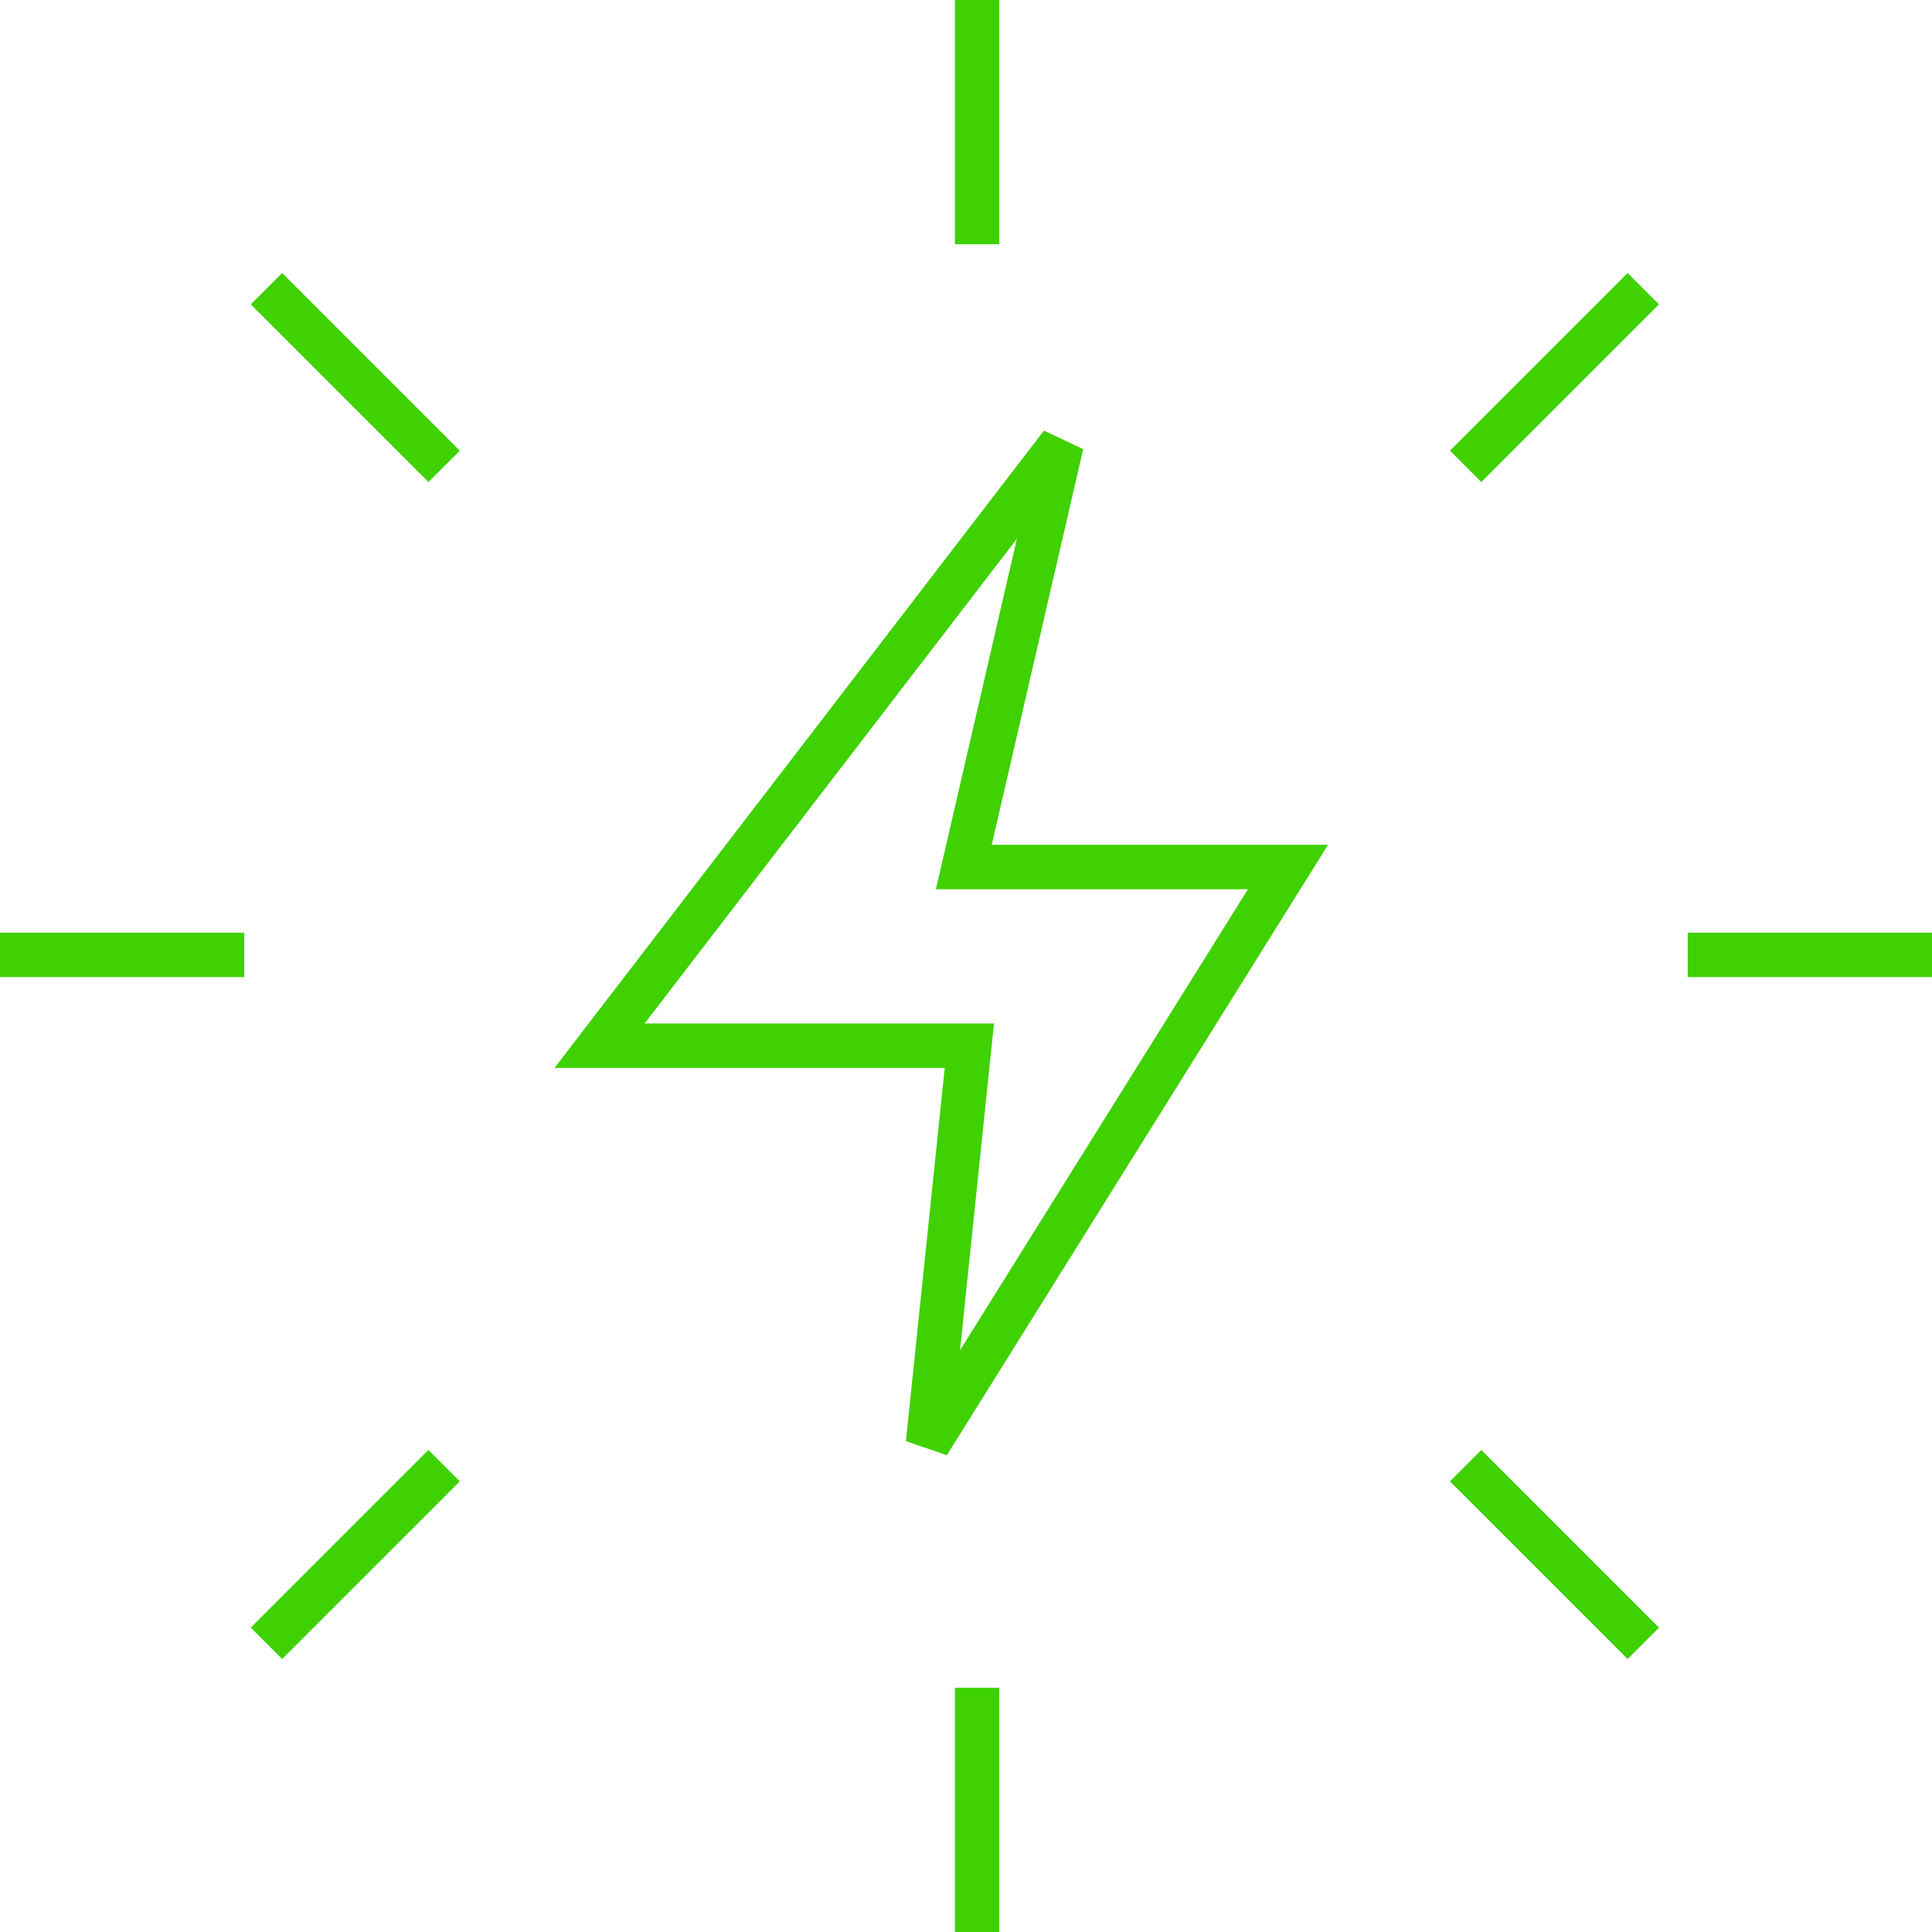 <svg xmlns="http://www.w3.org/2000/svg" width="87" height="87" viewBox="0 0 87 87">
    <g fill="none" fill-rule="evenodd">
        <g stroke="#3FD102" stroke-width="2">
            <g>
                <path d="M47.803 20L27 47.088 43.651 47.088 41.789 65 58 39.043 43.402 39.043zM44 0L44 11M66 21L74 13M76 43L87 43M66 66L74 74M20 21L12 13M11 43L0 43M20 66L12 74M44 76L44 87" transform="translate(-405 -1823) translate(405 1823)"/>
            </g>
        </g>
    </g>
</svg>
